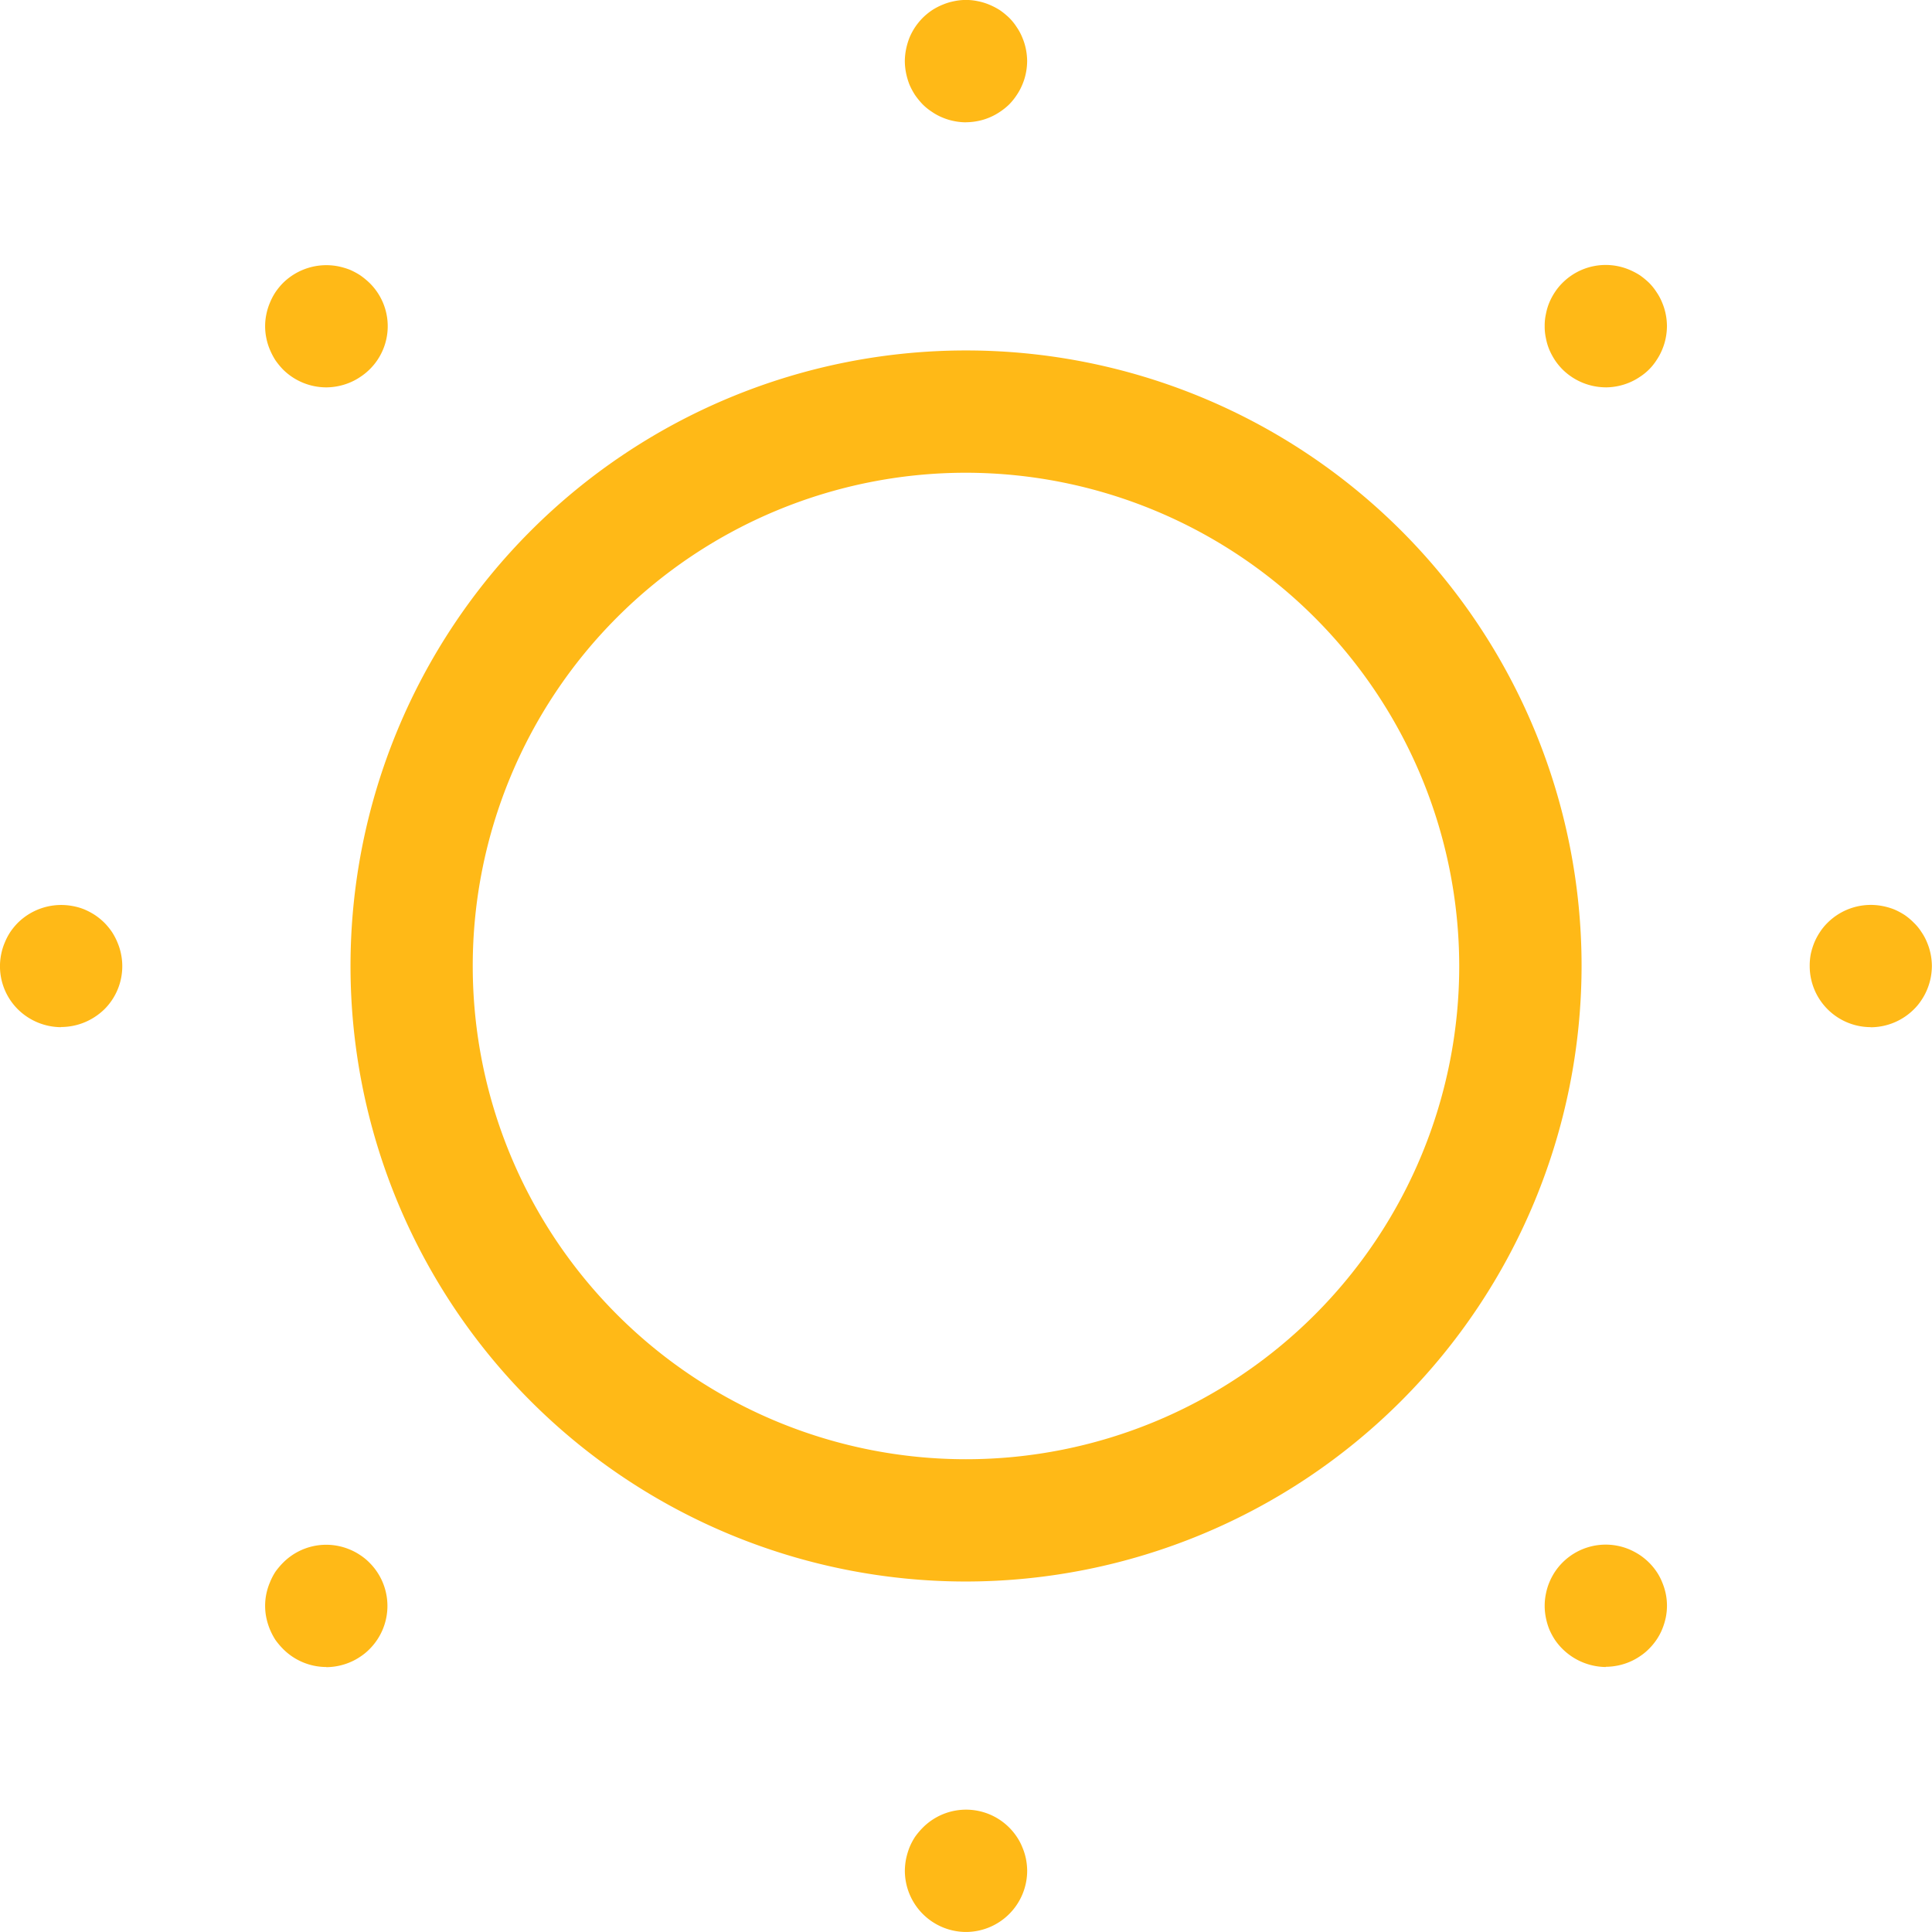 <svg xmlns="http://www.w3.org/2000/svg" xmlns:xlink="http://www.w3.org/1999/xlink" width="63.999" height="64" viewBox="0 0 63.999 64"><defs><clipPath id="a"><rect width="63.999" height="64" fill="none"/></clipPath></defs><g clip-path="url(#a)"><path d="M233.986,120.036a2.023,2.023,0,0,1-2.025-2.025,2.068,2.068,0,0,1,.035-.395,2.366,2.366,0,0,1,.117-.38,2.083,2.083,0,0,1,.187-.349,1.845,1.845,0,0,1,.253-.309,2.03,2.03,0,0,1,1.828-.552,2.156,2.156,0,0,1,.38.111,2.317,2.317,0,0,1,.349.187,2.044,2.044,0,0,1,.3.253,1.624,1.624,0,0,1,.253.309,1.778,1.778,0,0,1,.187.349,1.939,1.939,0,0,1,.117.38,2.071,2.071,0,0,1,.041.395,2.115,2.115,0,0,1-.041.4,2.05,2.05,0,0,1-.117.38,1.939,1.939,0,0,1-.187.349,1.8,1.8,0,0,1-.253.309,2.036,2.036,0,0,1-1.428.592" transform="translate(-172.013 -86.011)" fill="#ffb917"/><path d="M118.005,4.052a2.049,2.049,0,0,1-.395-.041,1.917,1.917,0,0,1-.38-.116,1.8,1.8,0,0,1-.349-.188,1.84,1.84,0,0,1-.309-.248,2.489,2.489,0,0,1-.253-.309,2.289,2.289,0,0,1-.187-.349,2.354,2.354,0,0,1-.112-.38,2.112,2.112,0,0,1-.041-.395,2.114,2.114,0,0,1,.041-.395,2.37,2.37,0,0,1,.112-.38A2.089,2.089,0,0,1,116.319.9a2.186,2.186,0,0,1,.253-.309,2.155,2.155,0,0,1,.309-.253,2.081,2.081,0,0,1,.349-.182,1.917,1.917,0,0,1,.38-.116,1.885,1.885,0,0,1,.79,0,1.927,1.927,0,0,1,.38.116,2.312,2.312,0,0,1,.349.182,2.5,2.5,0,0,1,.309.253,1.852,1.852,0,0,1,.248.309,1.771,1.771,0,0,1,.187.349,1.947,1.947,0,0,1,.117.38,2.092,2.092,0,0,1,.041.395,2.089,2.089,0,0,1-.041.395,1.936,1.936,0,0,1-.117.38,1.913,1.913,0,0,1-.187.349,2.066,2.066,0,0,1-.248.309,2.086,2.086,0,0,1-.309.248,1.965,1.965,0,0,1-.349.188,1.927,1.927,0,0,1-.38.116,2.093,2.093,0,0,1-.4.041" transform="translate(-86.006 0)" fill="#ffb917"/><path d="M118.005,236a2.032,2.032,0,0,1-2.025-2.025,2.169,2.169,0,0,1,.041-.4,2.456,2.456,0,0,1,.112-.375,2.141,2.141,0,0,1,.187-.354,2.453,2.453,0,0,1,.253-.3,2.02,2.02,0,0,1,3.114.3,1.814,1.814,0,0,1,.187.354,2,2,0,0,1,.117.375,2.145,2.145,0,0,1,.041.4A2.032,2.032,0,0,1,118.005,236" transform="translate(-86.006 -172.002)" fill="#ffb917"/><path d="M2.025,120.042a2.048,2.048,0,0,1-1.433-.592,2.011,2.011,0,0,1-.552-1.828,1.919,1.919,0,0,1,.117-.38,2.041,2.041,0,0,1,.182-.349,2.139,2.139,0,0,1,.253-.309,2.044,2.044,0,0,1,1.828-.552,1.915,1.915,0,0,1,.379.111,2.309,2.309,0,0,1,.35.187,2.122,2.122,0,0,1,.309.253,2.174,2.174,0,0,1,.253.309,2.078,2.078,0,0,1,.182.349,1.972,1.972,0,0,1,.117.38,2.011,2.011,0,0,1-.552,1.828,2.085,2.085,0,0,1-.309.248,2.038,2.038,0,0,1-.729.3,2.091,2.091,0,0,1-.395.04" transform="translate(0 -86.016)" fill="#ffb917"/><path d="M200.015,38.027a2.049,2.049,0,0,1-1.433-.592,2.09,2.09,0,0,1-.253-.309,2.3,2.3,0,0,1-.187-.349,1.947,1.947,0,0,1-.112-.38,1.768,1.768,0,0,1-.04-.4,1.736,1.736,0,0,1,.04-.395,1.944,1.944,0,0,1,.112-.38,2.079,2.079,0,0,1,.187-.349,1.855,1.855,0,0,1,.253-.309,2.021,2.021,0,0,1,2.207-.435,2.313,2.313,0,0,1,.349.182,2.527,2.527,0,0,1,.309.253,1.842,1.842,0,0,1,.248.309,1.779,1.779,0,0,1,.187.349,1.968,1.968,0,0,1,.117.38,2.068,2.068,0,0,1,.041.395,2.113,2.113,0,0,1-.041.4,1.971,1.971,0,0,1-.117.38,1.942,1.942,0,0,1-.187.349,1.823,1.823,0,0,1-.557.557,1.933,1.933,0,0,1-.349.188,2.04,2.04,0,0,1-.38.116,2.069,2.069,0,0,1-.395.041" transform="translate(-146.821 -25.196)" fill="#ffb917"/><path d="M36,202.039a2.024,2.024,0,0,1-1.433-.6,2.433,2.433,0,0,1-.253-.3,2.262,2.262,0,0,1-.182-.349,2.177,2.177,0,0,1-.117-.38,1.966,1.966,0,0,1,0-.795,2.008,2.008,0,0,1,.117-.375,2.107,2.107,0,0,1,.182-.354,2.413,2.413,0,0,1,.253-.3,2.014,2.014,0,0,1,2.207-.441,1.957,1.957,0,0,1,.35.187,1.845,1.845,0,0,1,.309.253,2.022,2.022,0,0,1,0,2.861,1.83,1.83,0,0,1-.309.253,1.96,1.96,0,0,1-.35.188,2.055,2.055,0,0,1-.38.116,2.09,2.09,0,0,1-.395.041" transform="translate(-25.192 -146.818)" fill="#ffb917"/><path d="M200.015,202.039a2.066,2.066,0,0,1-1.686-.9,2.289,2.289,0,0,1-.187-.349,2.179,2.179,0,0,1-.112-.38,1.979,1.979,0,0,1,0-.795,2.013,2.013,0,0,1,.112-.375,2.127,2.127,0,0,1,.187-.354,2.021,2.021,0,0,1,2.461-.745,2.315,2.315,0,0,1,.349.187,2.125,2.125,0,0,1,.309.253,2.021,2.021,0,0,1,.248.3,1.82,1.82,0,0,1,.187.354,2.044,2.044,0,0,1,.117.375,1.964,1.964,0,0,1,0,.795,2.218,2.218,0,0,1-.117.38,1.93,1.93,0,0,1-.187.349,2.035,2.035,0,0,1-.248.3,1.833,1.833,0,0,1-.309.253,1.95,1.95,0,0,1-.349.188,2.062,2.062,0,0,1-.38.116,2.093,2.093,0,0,1-.395.041" transform="translate(-146.821 -146.818)" fill="#ffb917"/><path d="M36,38.033a2.04,2.04,0,0,1-1.433-.592,2.482,2.482,0,0,1-.253-.309,2.278,2.278,0,0,1-.182-.349,1.939,1.939,0,0,1-.117-.38,1.942,1.942,0,0,1,0-.79,1.936,1.936,0,0,1,.117-.38,2.059,2.059,0,0,1,.182-.349,2.156,2.156,0,0,1,.253-.309,2.044,2.044,0,0,1,1.828-.552,2.463,2.463,0,0,1,.38.111,2.332,2.332,0,0,1,.35.187,2.522,2.522,0,0,1,.309.253,2.007,2.007,0,0,1-.309,3.114,1.942,1.942,0,0,1-.35.188,2.033,2.033,0,0,1-.38.116,2.067,2.067,0,0,1-.395.041" transform="translate(-25.192 -25.201)" fill="#ffb917"/><path d="M65.307,85.7A20.39,20.39,0,1,1,85.7,65.31,20.413,20.413,0,0,1,65.307,85.7m0-36.729A16.339,16.339,0,1,0,81.647,65.31,16.358,16.358,0,0,0,65.307,48.971" transform="translate(-33.309 -33.311)" fill="#ffb917"/></g></svg>